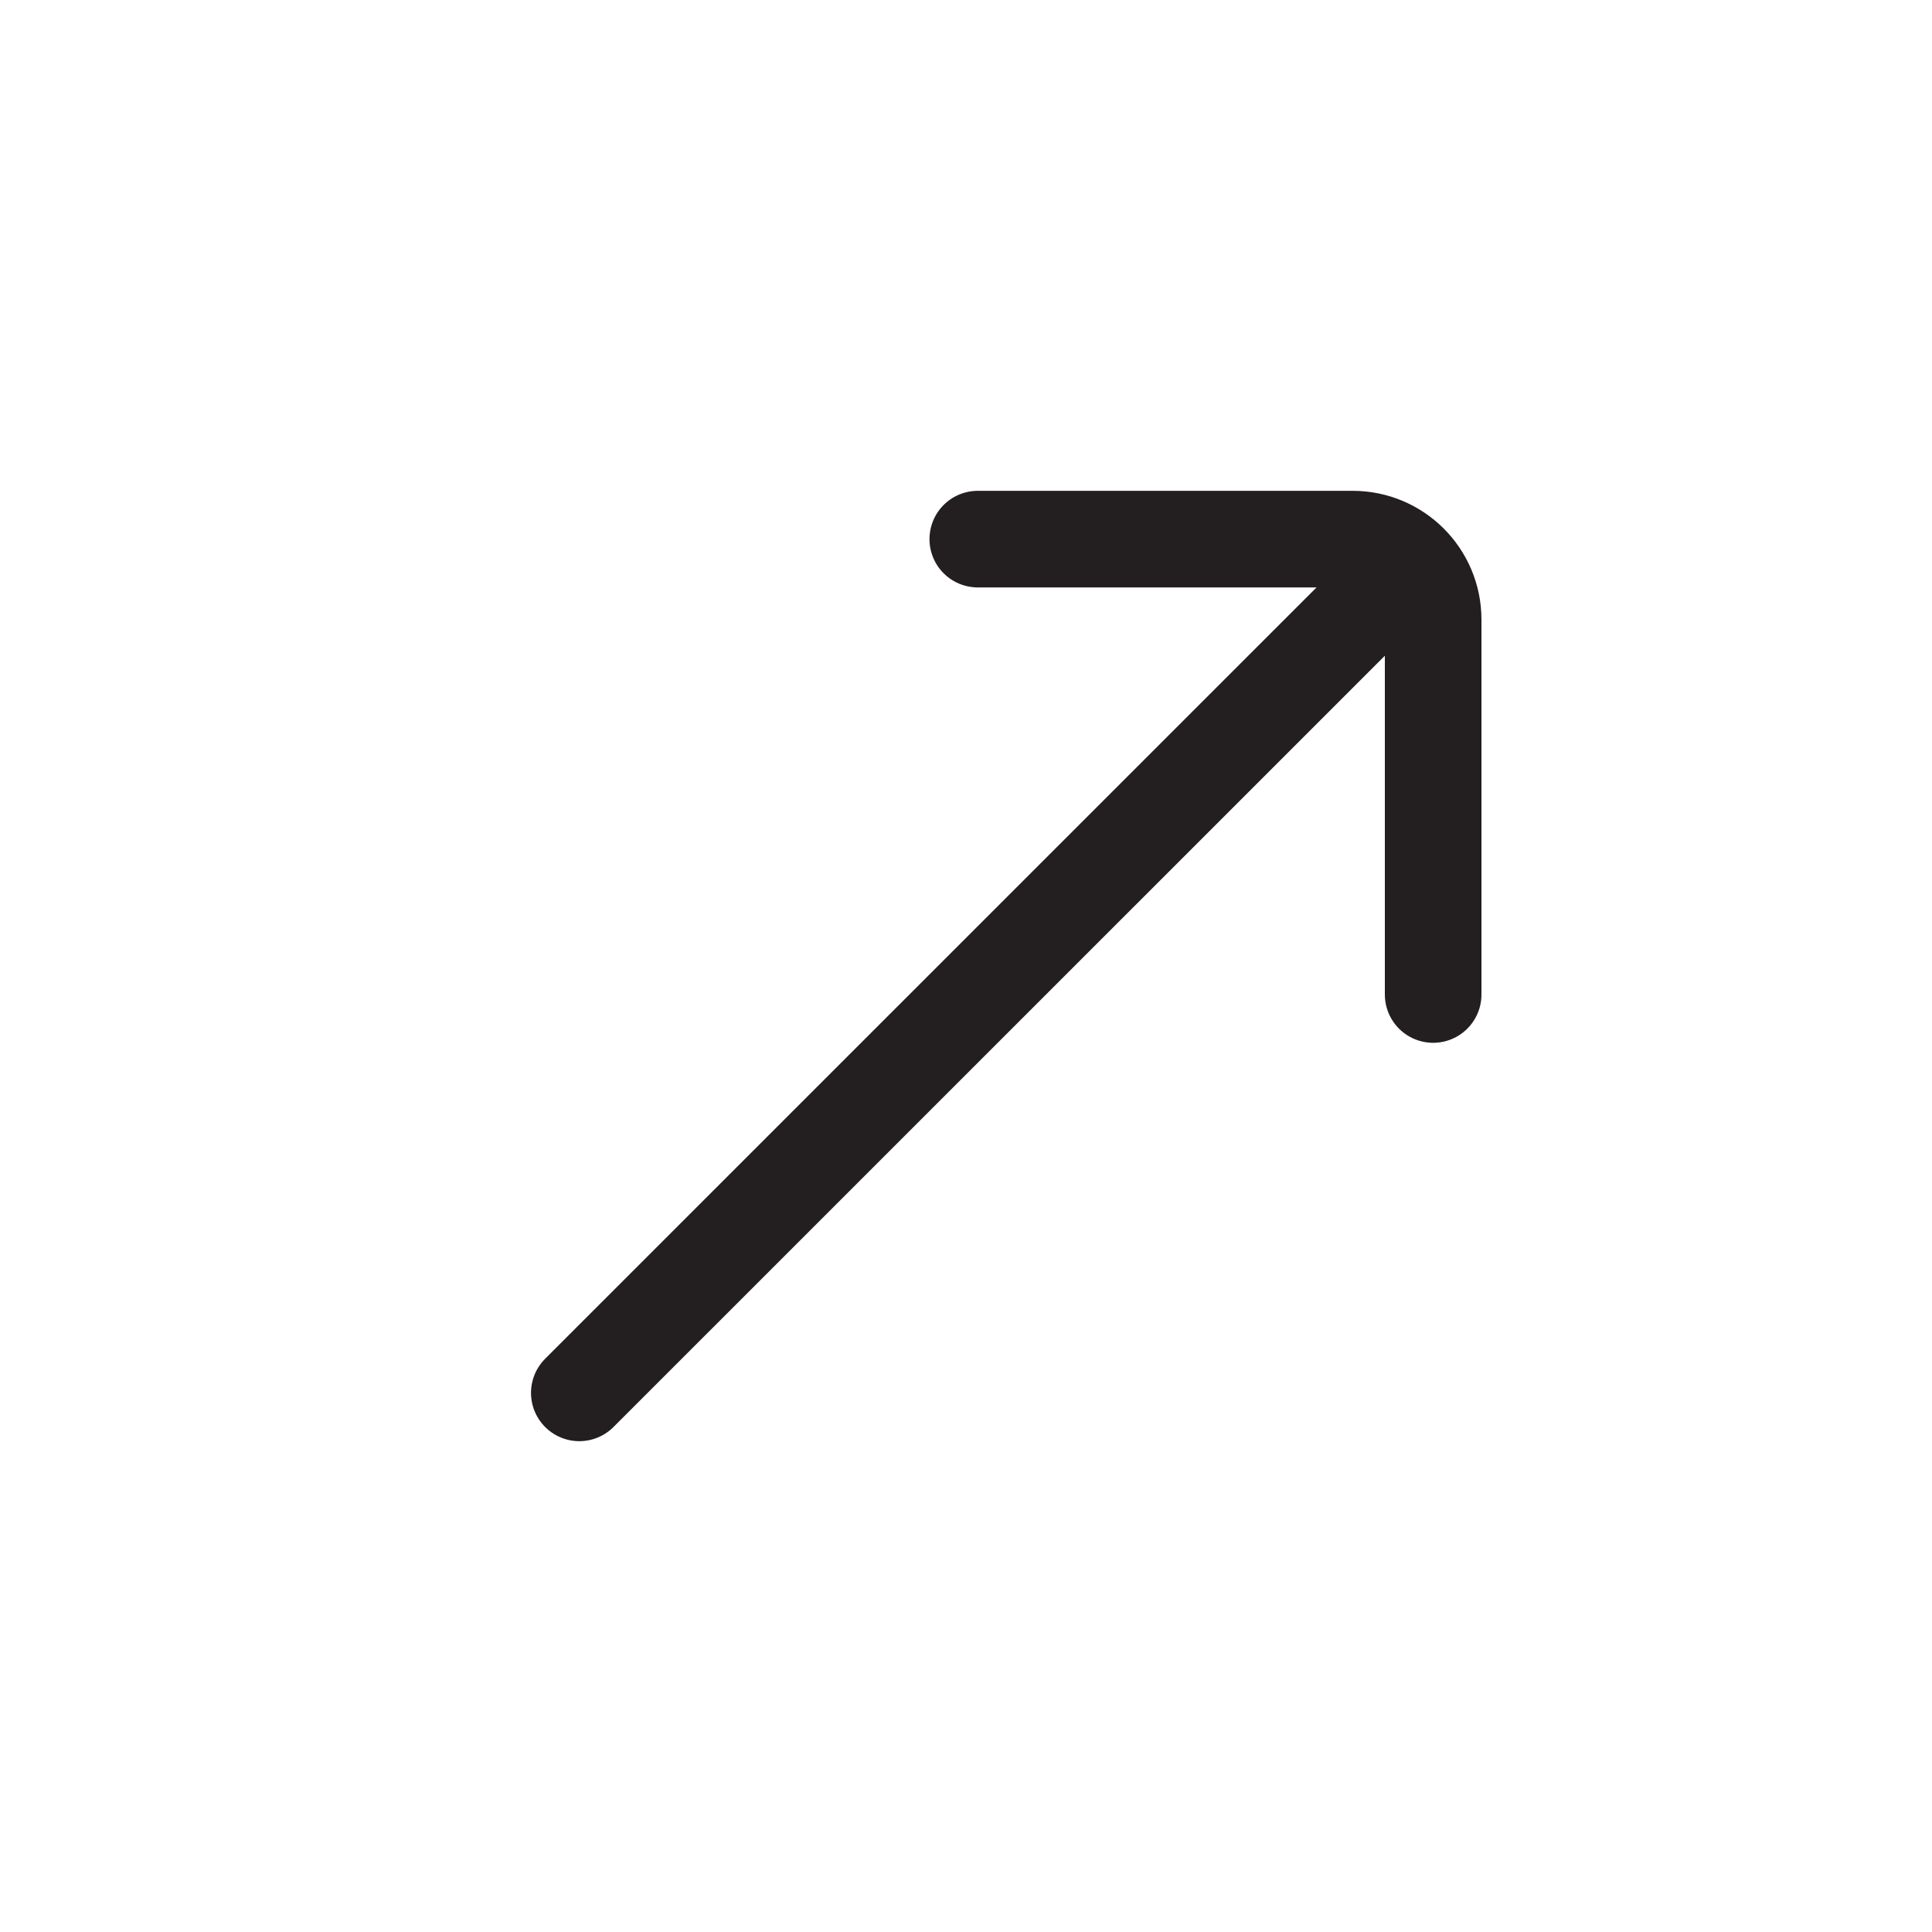 <?xml version="1.0" encoding="UTF-8"?> <svg xmlns="http://www.w3.org/2000/svg" width="20" height="20" viewBox="0 0 20 20" fill="none"><path d="M10.122 5.581L14.003 5.581C14.463 5.581 14.836 5.954 14.836 6.414L14.836 10.295" stroke="#231F20" stroke-linecap="round"></path><path d="M14.247 6.17L5.997 14.419" stroke="#231F20" stroke-linecap="round"></path></svg> 
